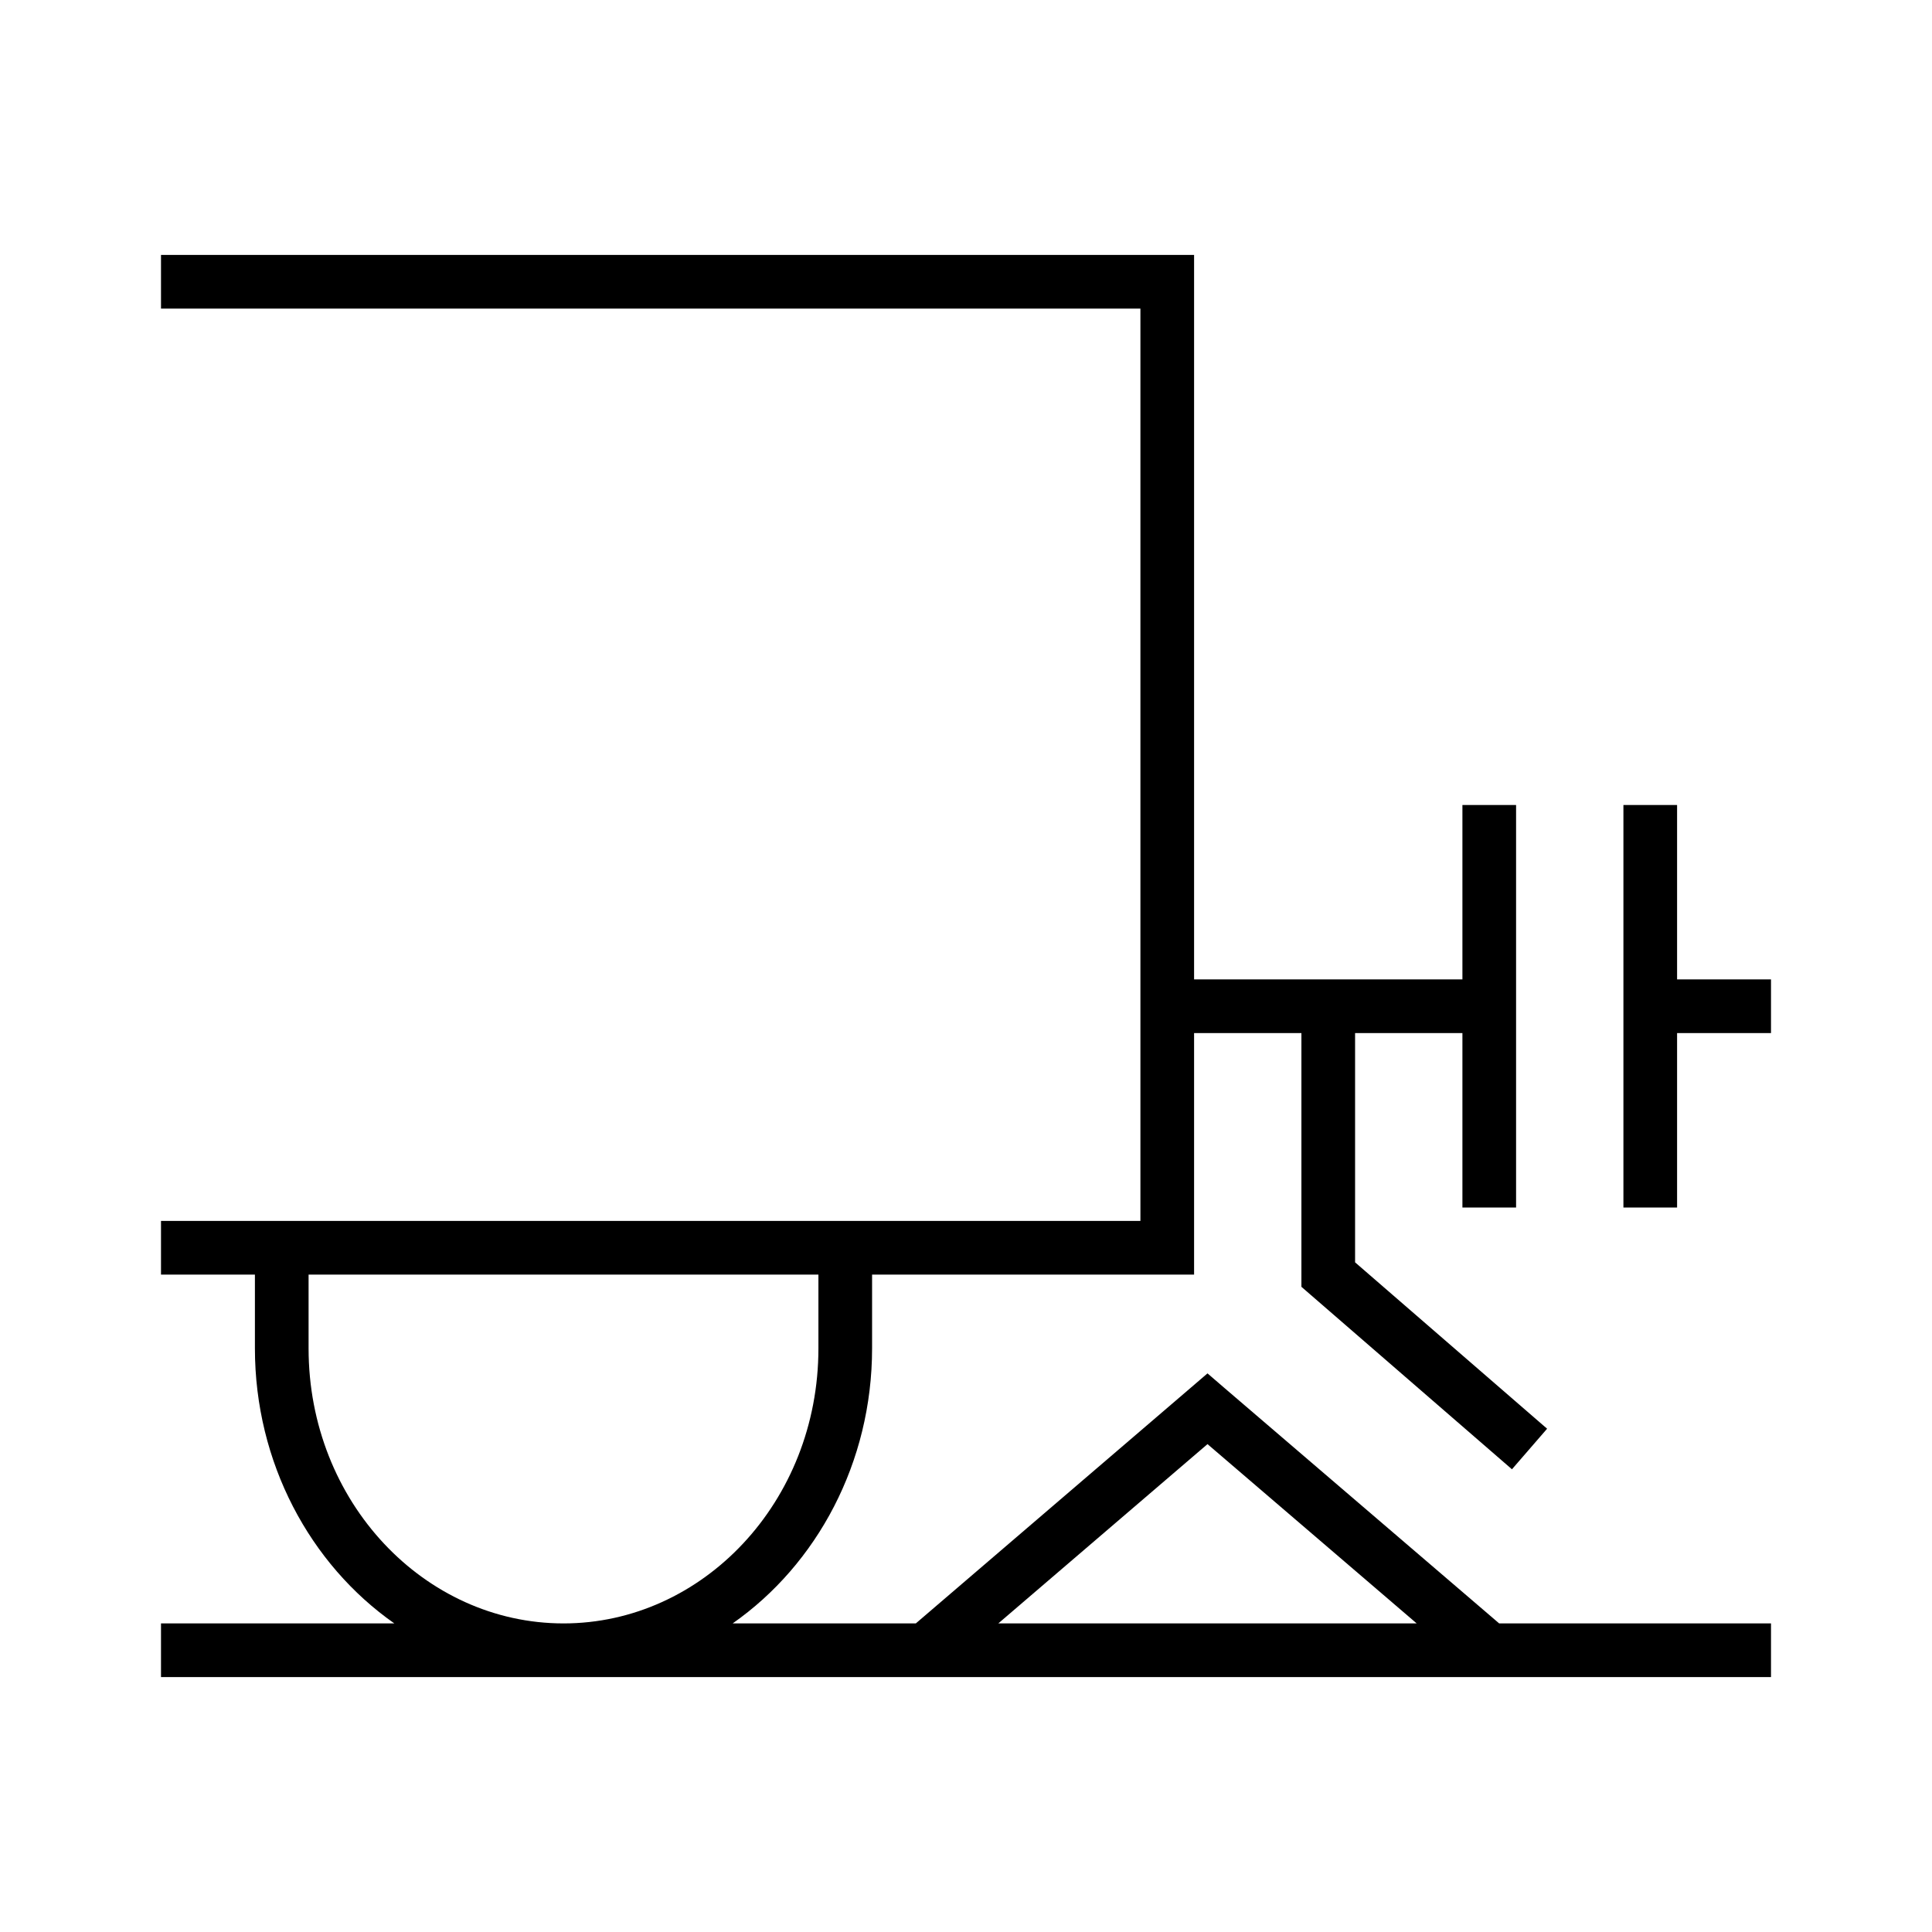 <svg width="36" height="36" viewBox="0 0 36 36" fill="none" xmlns="http://www.w3.org/2000/svg"><g clip-path="url(#a)"><path fill-rule="evenodd" clip-rule="evenodd" d="M21.25 5.75H3v-1h19.25v13.5h5V15h1v7.5h-1v-3.25h-2v4.272l3.578 3.1-.655.756-3.75-3.25-.173-.15V19.25h-2v4.5h-6v1.375c0 2.128-1.027 4.025-2.598 5.125h3.413l5.11-4.38.325-.279.325.28 5.11 4.379H33v1H3v-1h4.348c-1.571-1.1-2.598-2.997-2.598-5.125V23.75H3v-1h18.25v-17Zm1.25 21.159 3.898 3.341h-7.796l3.898-3.341Zm-12 3.341c2.591 0 4.75-2.262 4.75-5.125V23.75h-9.5v1.375c0 2.863 2.159 5.125 4.75 5.125Zm19.75-7.75V15h1v3.25H33v1h-1.75v3.25h-1Z" fill="#000"/></g><defs><clipPath id="a"><path fill="#fff" d="M0 0h36v36H0z"/></clipPath></defs></svg>
